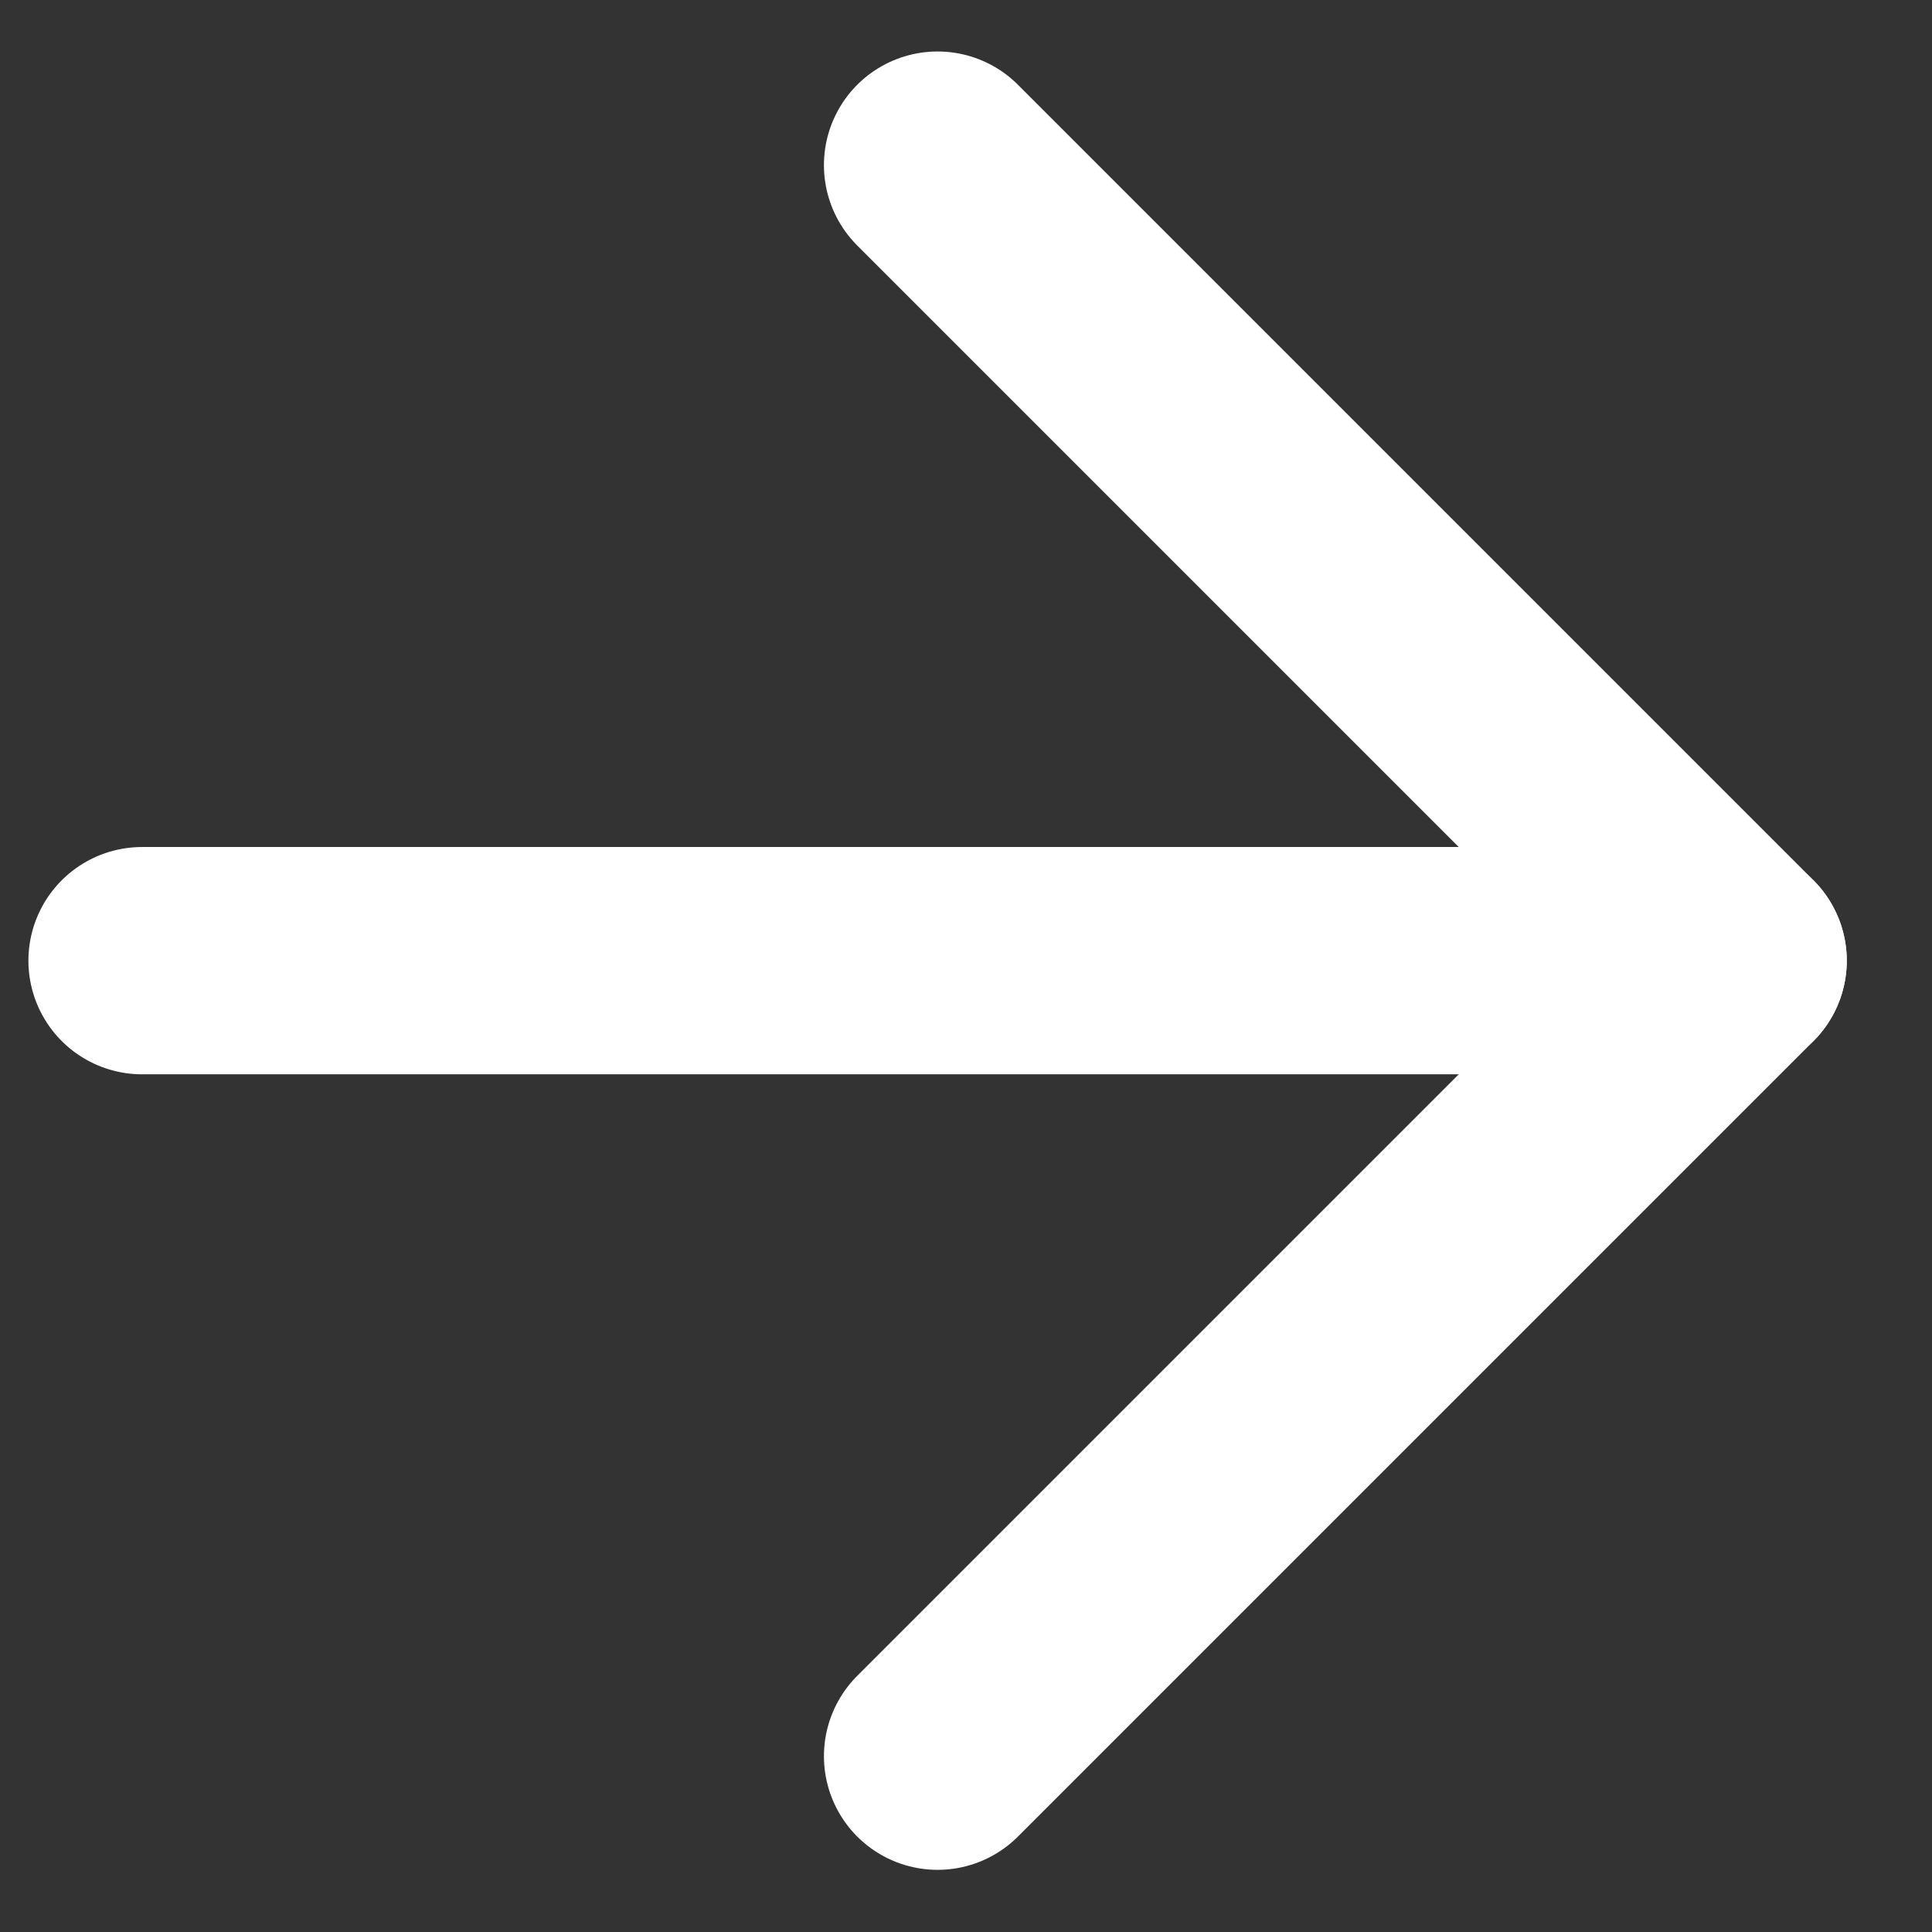 <svg width="17" height="17" viewBox="0 0 17 17" fill="none" xmlns="http://www.w3.org/2000/svg">
<rect x="0" y="0" width="17" height="17" fill="#333333" stroke="none"/>
<path d="M1.25 8.453H15.25" stroke="white" stroke-width="2" stroke-linecap="round" stroke-linejoin="round"/>
<path d="M8.25 1.453L15.25 8.453L8.25 15.453" stroke="white" stroke-width="2" stroke-linecap="round" stroke-linejoin="round"/>
</svg>
